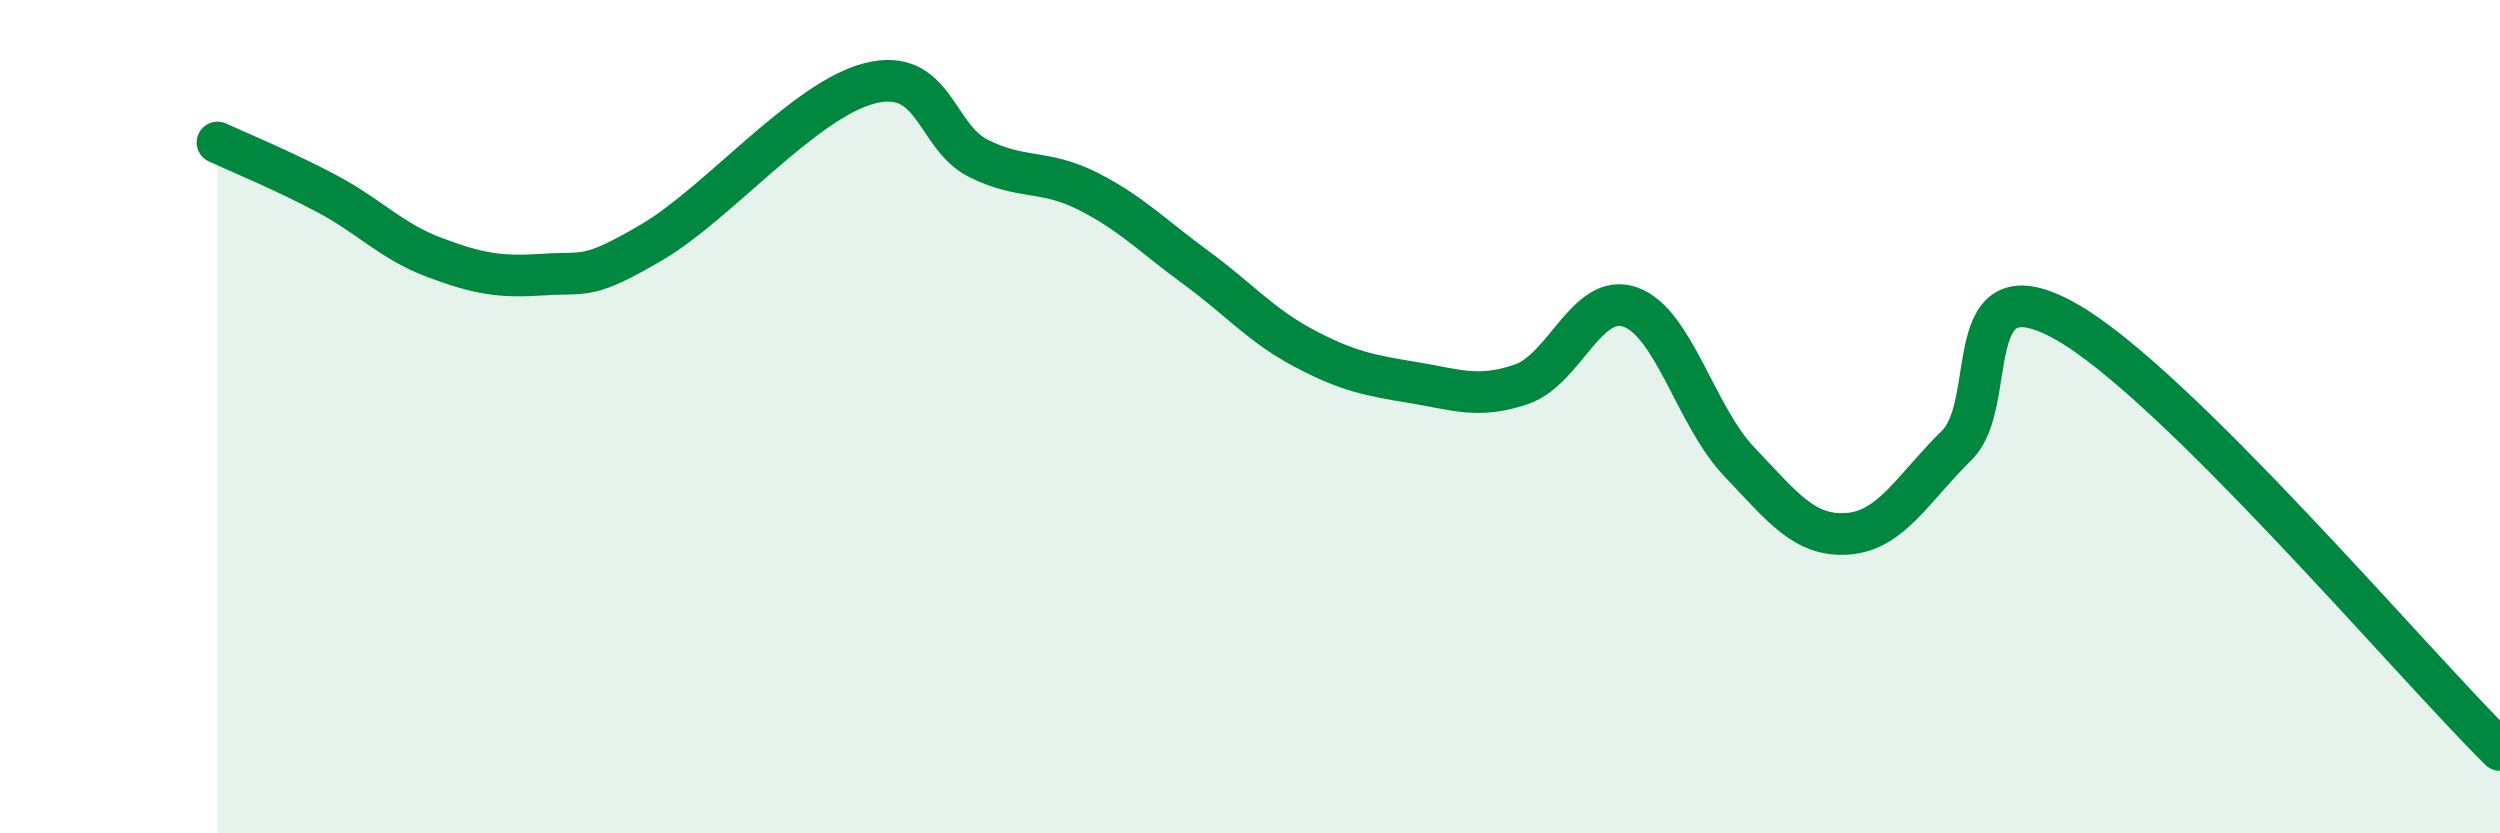 
    <svg width="60" height="20" viewBox="0 0 60 20" xmlns="http://www.w3.org/2000/svg">
      <path
        d="M 5.22,3.42 C 5.74,3.66 6.79,4.09 7.83,4.64 C 8.87,5.19 9.39,5.79 10.43,6.18 C 11.47,6.57 12,6.66 13.04,6.59 C 14.08,6.52 14.08,6.73 15.65,5.81 C 17.22,4.89 19.3,2.4 20.87,2 C 22.44,1.6 22.44,3.28 23.48,3.8 C 24.52,4.32 25.05,4.06 26.09,4.58 C 27.13,5.1 27.66,5.66 28.7,6.42 C 29.74,7.18 30.26,7.81 31.3,8.36 C 32.34,8.91 32.87,9.01 33.91,9.18 C 34.95,9.35 35.48,9.58 36.52,9.22 C 37.56,8.86 38.09,7 39.13,7.37 C 40.17,7.74 40.7,9.99 41.74,11.08 C 42.78,12.17 43.31,12.89 44.35,12.81 C 45.39,12.73 45.92,11.71 46.96,10.69 C 48,9.67 46.96,6.25 49.57,7.71 C 52.18,9.17 57.91,15.94 60,18L60 20L5.22 20Z"
        fill="#008740"
        opacity="0.1"
        stroke-linecap="round"
        stroke-linejoin="round"
      />
      <path
        d="M 5.22,3.42 C 5.74,3.66 6.79,4.09 7.83,4.64 C 8.87,5.19 9.39,5.79 10.43,6.18 C 11.47,6.57 12,6.66 13.04,6.59 C 14.08,6.52 14.08,6.73 15.65,5.81 C 17.22,4.89 19.3,2.4 20.87,2 C 22.44,1.6 22.44,3.28 23.48,3.8 C 24.52,4.32 25.05,4.06 26.09,4.58 C 27.13,5.1 27.66,5.66 28.7,6.42 C 29.74,7.18 30.26,7.81 31.3,8.36 C 32.34,8.91 32.87,9.01 33.91,9.18 C 34.95,9.35 35.48,9.58 36.52,9.22 C 37.56,8.86 38.09,7 39.13,7.37 C 40.17,7.74 40.7,9.99 41.74,11.08 C 42.78,12.17 43.31,12.89 44.35,12.81 C 45.39,12.73 45.92,11.71 46.96,10.69 C 48,9.67 46.96,6.25 49.57,7.71 C 52.18,9.17 57.91,15.94 60,18"
        stroke="#008740"
        stroke-width="1"
        fill="none"
        stroke-linecap="round"
        stroke-linejoin="round"
      />
    </svg>
  